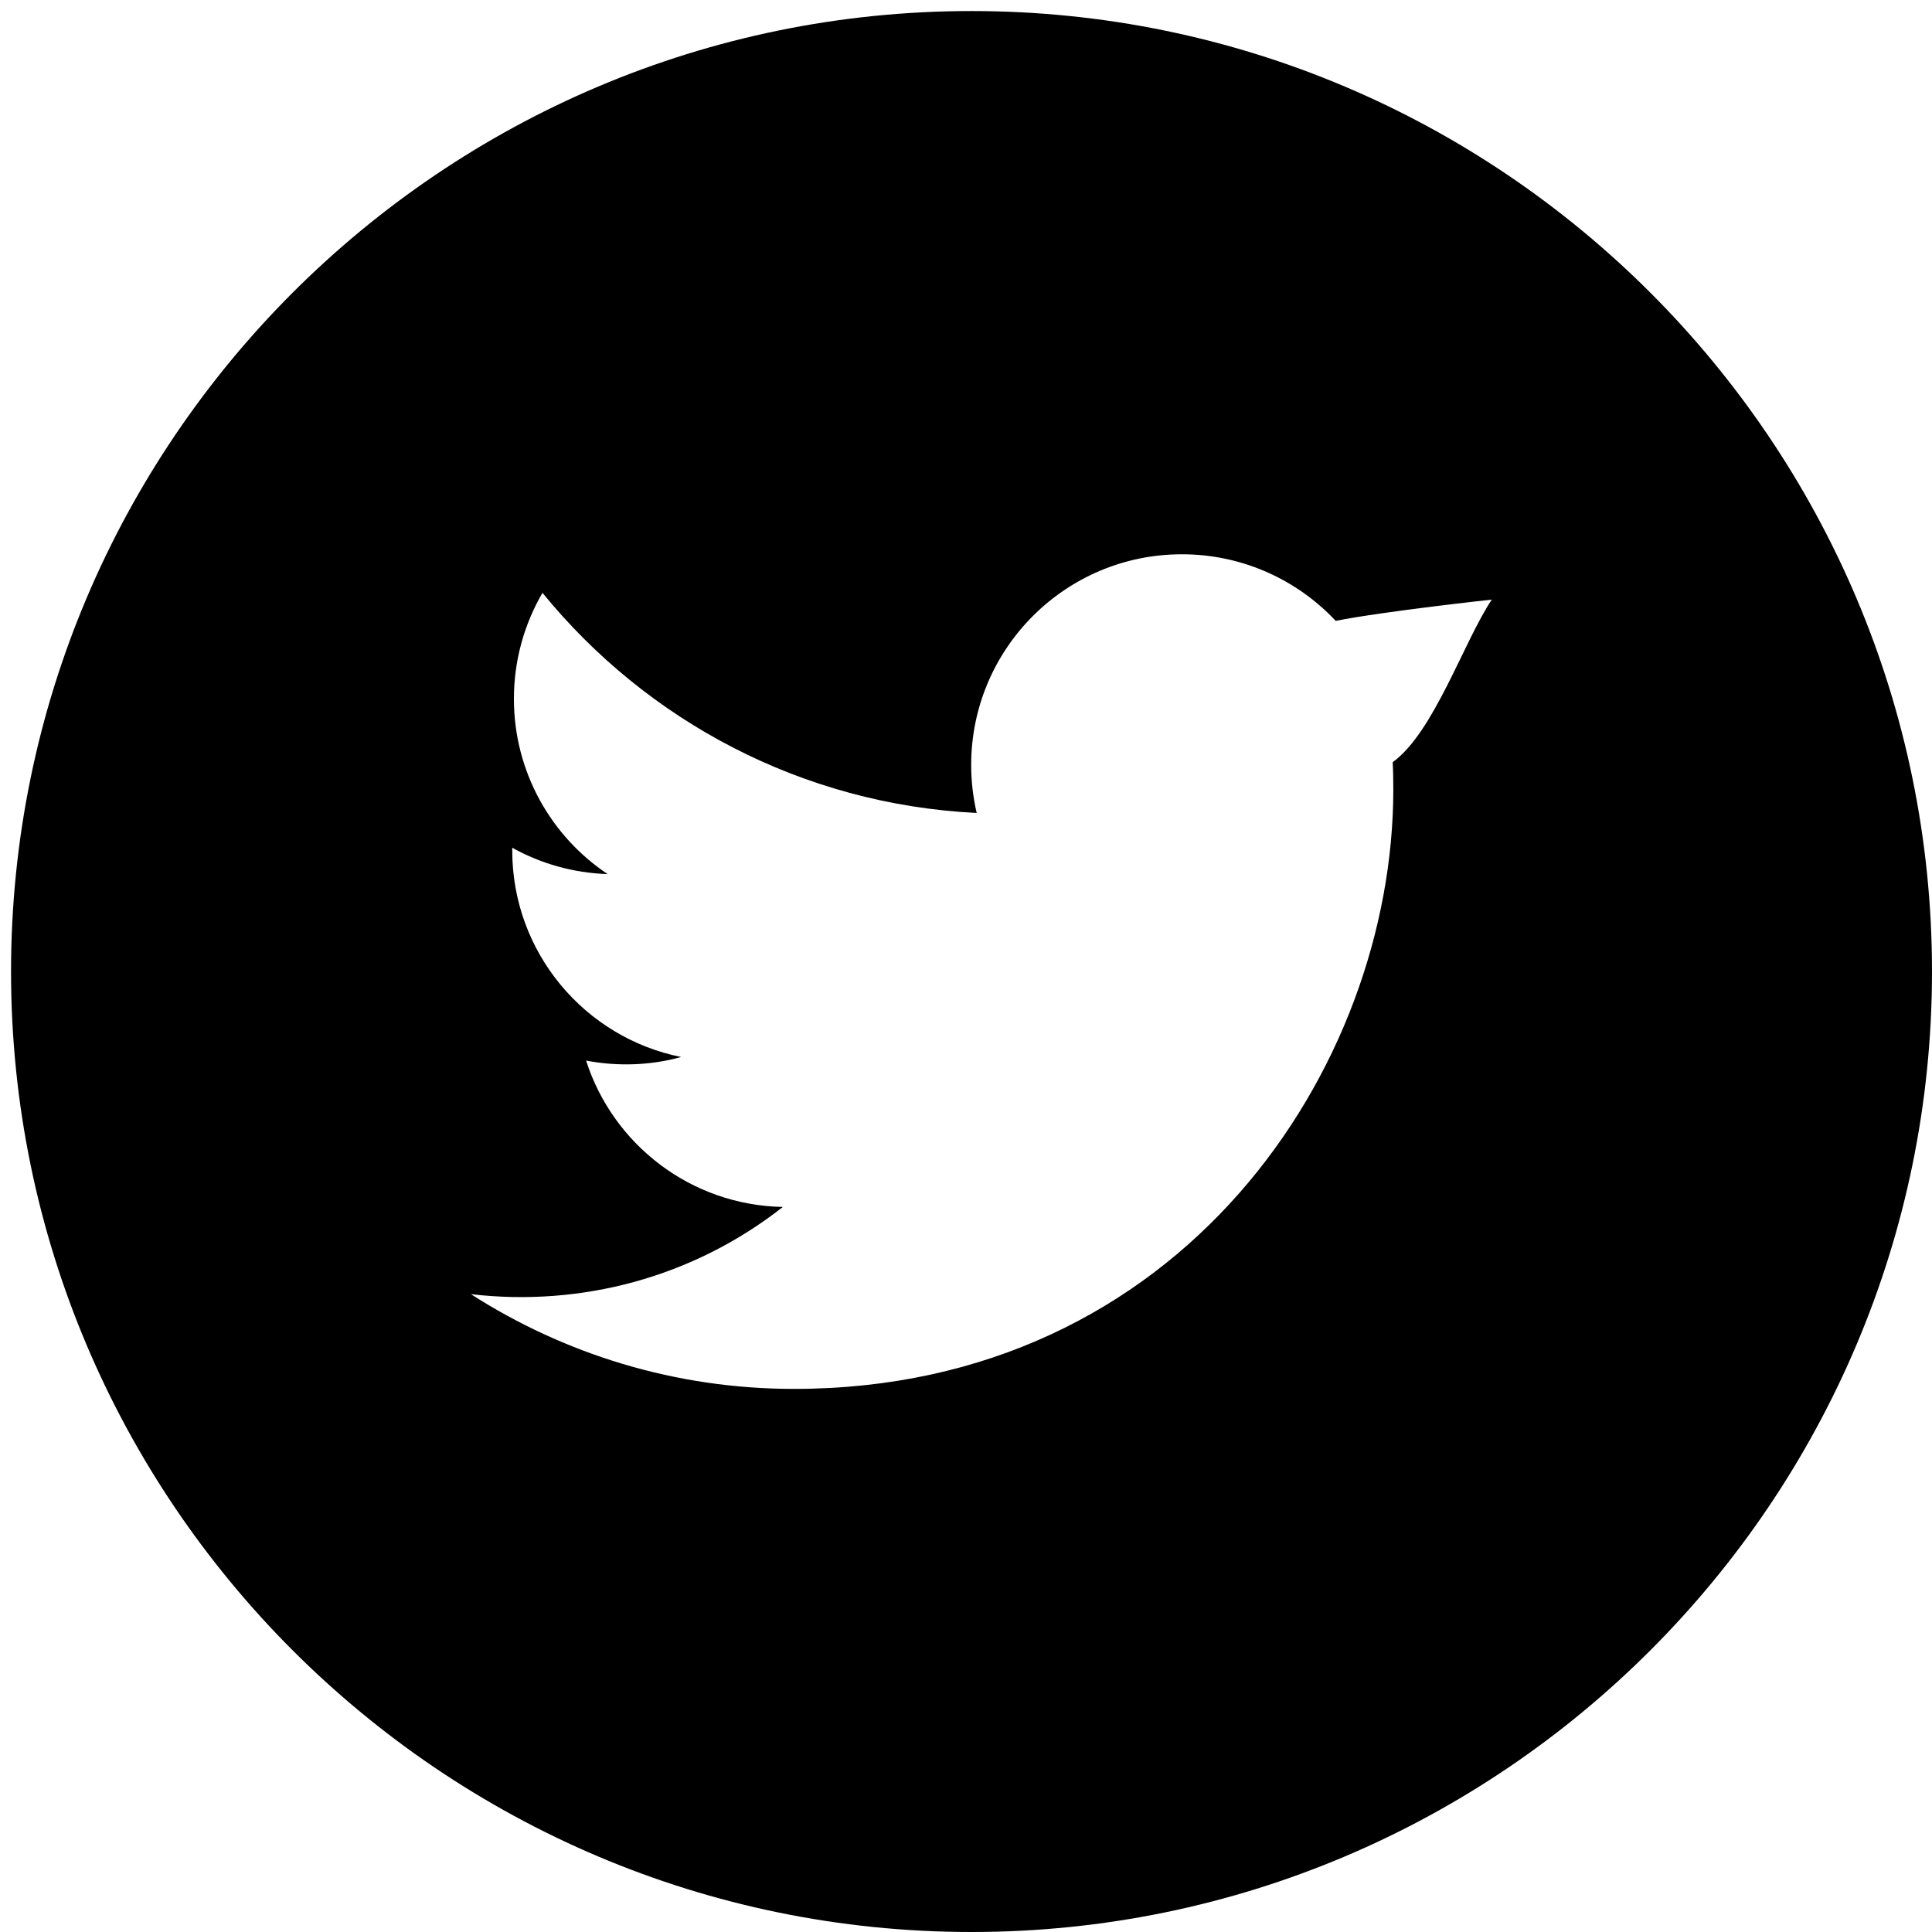 <?xml version="1.0" encoding="UTF-8"?>
<svg width="28px" height="28px" viewBox="0 0 28 28" version="1.1" xmlns="http://www.w3.org/2000/svg" xmlns:xlink="http://www.w3.org/1999/xlink">
    <title>EC40AC27-39AE-4F04-8240-23FFC315136F</title>
    <g id="BIG-Private" stroke="none" stroke-width="1" fill="none" fill-rule="evenodd">
        <g id="BIG-2" transform="translate(-231, -32)" fill="#000000">
            <g id="Fill-400" transform="translate(231, 32)">
                <path d="M20.184,11.046 C20.191,11.177 20.193,11.309 20.193,11.441 C20.193,15.475 17.121,20.129 11.506,20.129 C9.782,20.129 8.176,19.622 6.825,18.756 C8.419,18.942 10.041,18.516 11.346,17.492 C10.009,17.467 8.883,16.584 8.494,15.371 C8.954,15.458 9.426,15.442 9.872,15.319 C8.476,15.039 7.424,13.805 7.424,12.327 L7.424,12.286 C7.835,12.515 8.307,12.652 8.806,12.668 C7.987,12.121 7.448,11.187 7.448,10.128 C7.448,9.569 7.599,9.044 7.862,8.592 C9.368,10.44 11.617,11.657 14.155,11.782 C14.103,11.559 14.075,11.325 14.075,11.087 C14.075,9.4 15.443,8.033 17.129,8.033 C18.007,8.033 18.801,8.404 19.358,8.998 C20.054,8.86 21.62,8.69 21.62,8.69 C21.211,9.303 20.781,10.615 20.184,11.046 M14.08,0.16 C6.404,0.16 0.16,6.404 0.16,14.08 C0.16,21.755 6.404,28 14.08,28 C21.755,28 28,21.755 28,14.08 C28,6.404 21.755,0.16 14.08,0.16"></path>
            </g>
        </g>
    </g>
</svg>